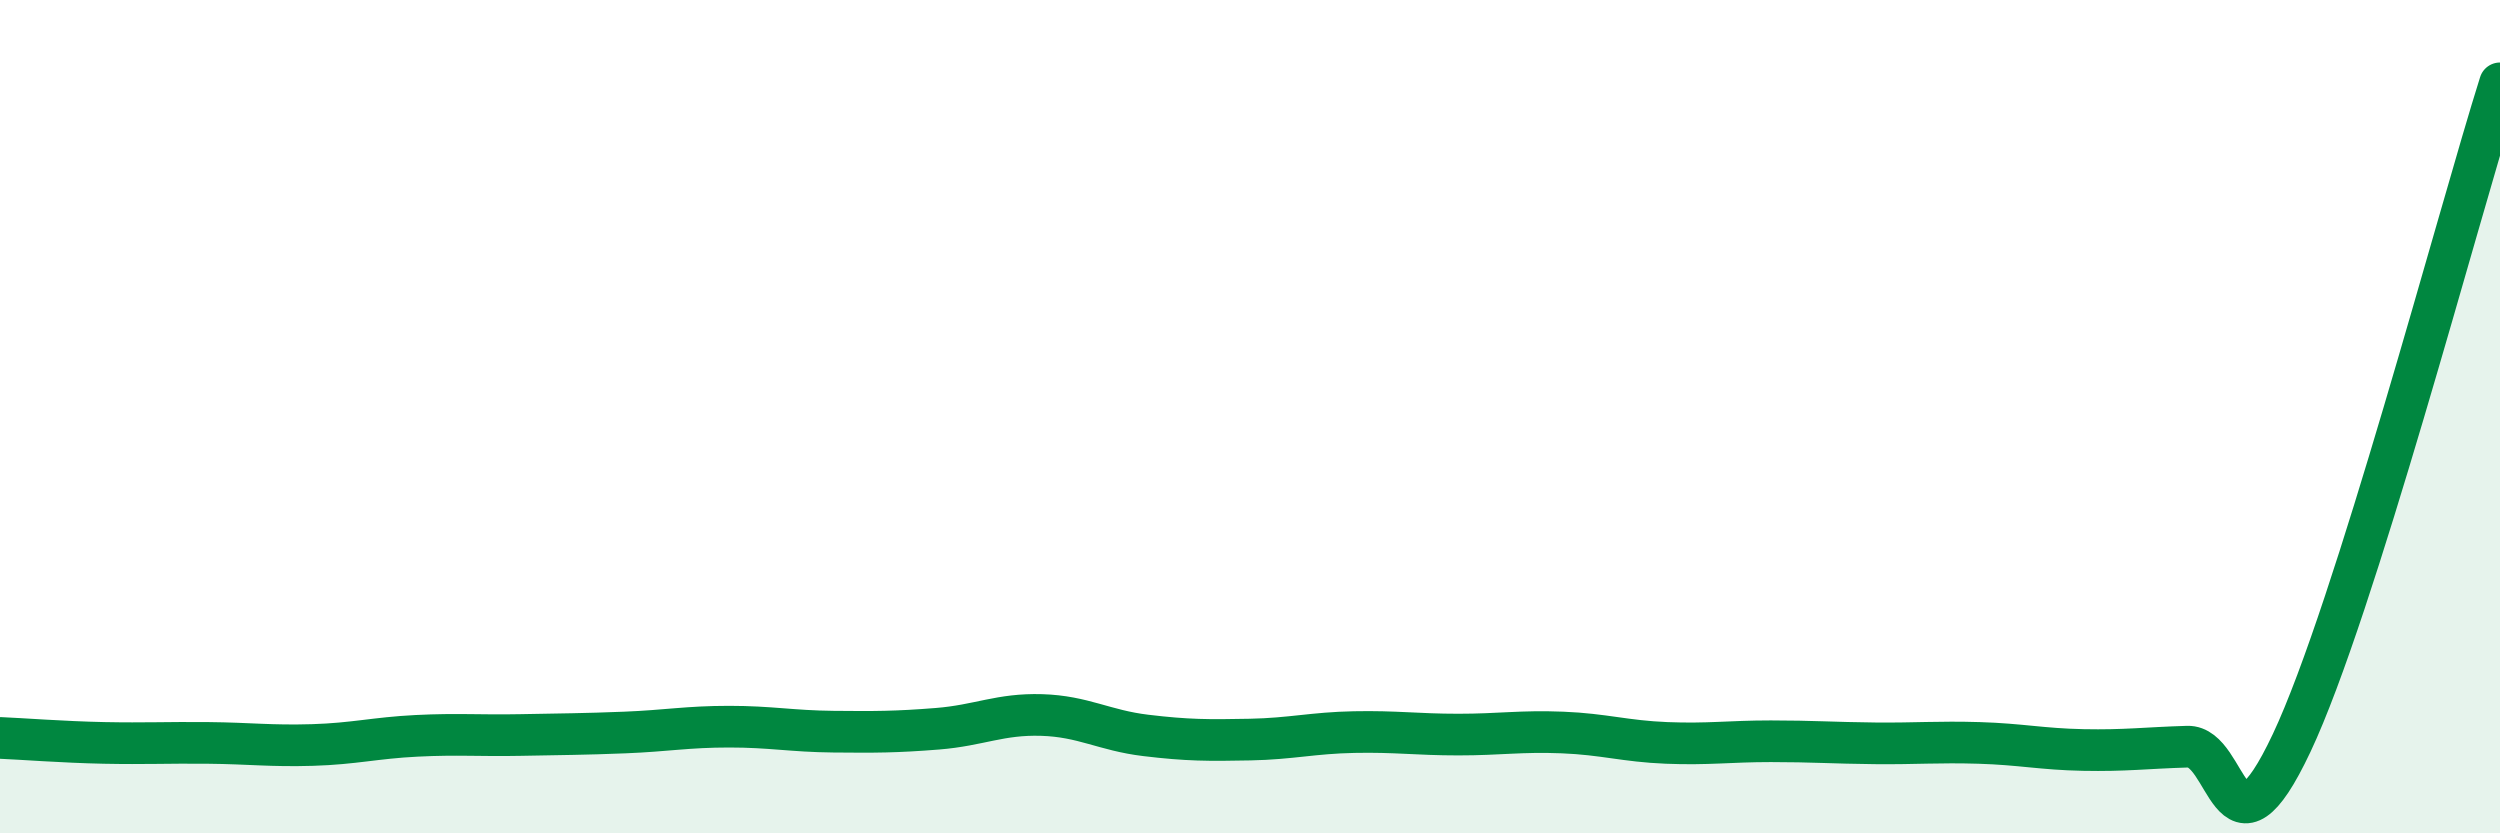 
    <svg width="60" height="20" viewBox="0 0 60 20" xmlns="http://www.w3.org/2000/svg">
      <path
        d="M 0,17.71 C 0.5,17.73 1.5,17.81 2.5,17.83 C 3.5,17.85 4,17.82 5,17.83 C 6,17.84 6.5,17.91 7.5,17.88 C 8.5,17.85 9,17.71 10,17.66 C 11,17.61 11.5,17.66 12.5,17.64 C 13.5,17.62 14,17.62 15,17.58 C 16,17.54 16.5,17.44 17.5,17.44 C 18.5,17.44 19,17.55 20,17.56 C 21,17.57 21.5,17.57 22.5,17.49 C 23.5,17.41 24,17.13 25,17.16 C 26,17.19 26.5,17.53 27.5,17.65 C 28.5,17.77 29,17.77 30,17.75 C 31,17.73 31.5,17.59 32.5,17.57 C 33.5,17.55 34,17.63 35,17.63 C 36,17.63 36.5,17.54 37.5,17.58 C 38.5,17.62 39,17.79 40,17.83 C 41,17.87 41.5,17.79 42.5,17.79 C 43.5,17.79 44,17.83 45,17.84 C 46,17.85 46.5,17.8 47.5,17.83 C 48.5,17.86 49,17.98 50,18 C 51,18.02 51.5,17.95 52.5,17.92 C 53.5,17.89 53.5,21.01 55,17.83 C 56.5,14.65 59,5.17 60,2L60 20L0 20Z"
        fill="#008740"
        opacity="0.1"
        stroke-linecap="round"
        stroke-linejoin="round"
      />
      <path
        d="M 0,17.71 C 0.5,17.73 1.5,17.81 2.5,17.83 C 3.5,17.85 4,17.82 5,17.83 C 6,17.84 6.5,17.91 7.5,17.88 C 8.5,17.85 9,17.71 10,17.66 C 11,17.61 11.5,17.66 12.5,17.64 C 13.5,17.62 14,17.62 15,17.58 C 16,17.54 16.5,17.44 17.5,17.44 C 18.5,17.44 19,17.55 20,17.56 C 21,17.57 21.5,17.57 22.5,17.49 C 23.5,17.41 24,17.13 25,17.16 C 26,17.19 26.5,17.53 27.5,17.65 C 28.5,17.77 29,17.77 30,17.75 C 31,17.73 31.5,17.59 32.5,17.57 C 33.5,17.55 34,17.63 35,17.63 C 36,17.63 36.5,17.54 37.5,17.58 C 38.5,17.62 39,17.79 40,17.83 C 41,17.87 41.5,17.79 42.5,17.79 C 43.5,17.79 44,17.83 45,17.84 C 46,17.85 46.5,17.8 47.5,17.83 C 48.5,17.86 49,17.98 50,18 C 51,18.02 51.5,17.95 52.5,17.92 C 53.5,17.89 53.5,21.01 55,17.83 C 56.5,14.65 59,5.17 60,2"
        stroke="#008740"
        stroke-width="1"
        fill="none"
        stroke-linecap="round"
        stroke-linejoin="round"
      />
    </svg>
  